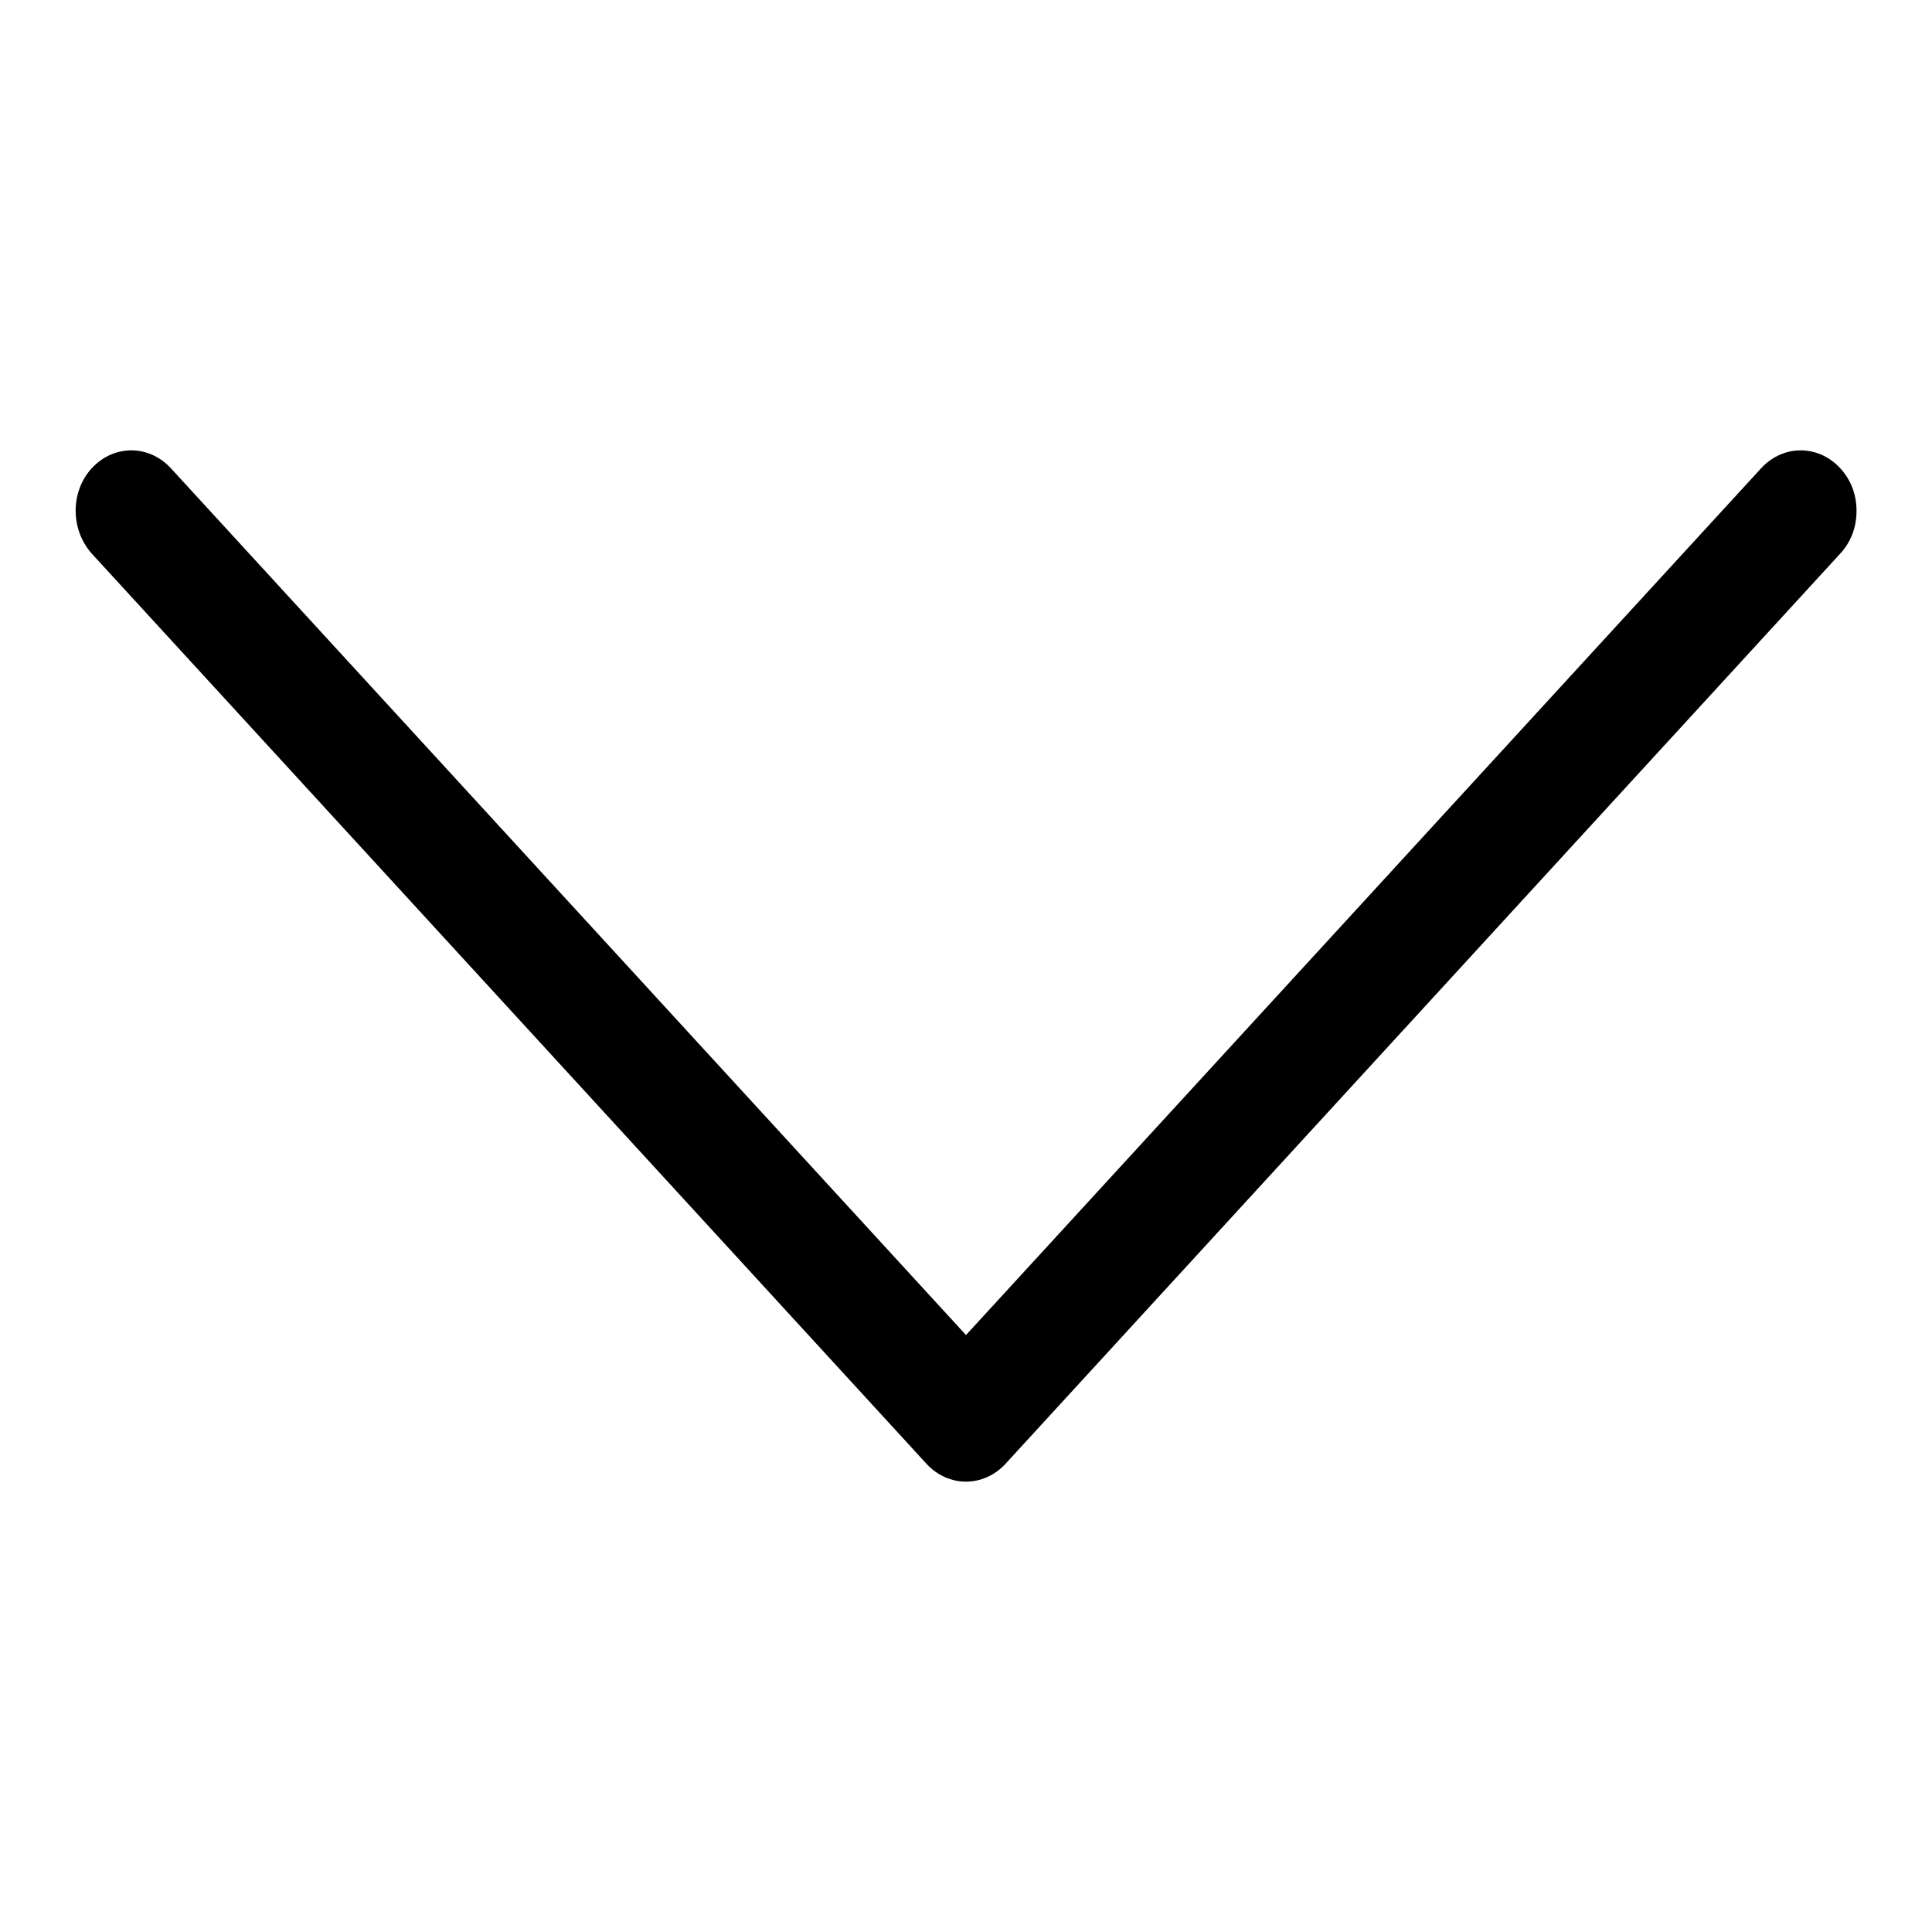 <?xml version="1.0" encoding="utf-8"?>
<!-- Svg Vector Icons : http://www.onlinewebfonts.com/icon -->
<!DOCTYPE svg PUBLIC "-//W3C//DTD SVG 1.1//EN" "http://www.w3.org/Graphics/SVG/1.1/DTD/svg11.dtd">
<svg version="1.1" xmlns="http://www.w3.org/2000/svg" xmlns:xlink="http://www.w3.org/1999/xlink" x="0px" y="0px" viewBox="0 0 256 256" enable-background="new 0 0 256 256" xml:space="preserve">
<g><g><path fill="#000000" d="M246,67.7c0-2.1-0.7-4.1-2.2-5.7c-2.9-3.1-7.5-3.1-10.4,0L128,176.9L22.6,62c-2.9-3.1-7.5-3.1-10.4,0c-2.9,3.1-2.9,8.2,0,11.4L122.8,194c2.9,3.1,7.5,3.1,10.4,0L243.8,73.4C245.3,71.8,246,69.8,246,67.7L246,67.7z"/></g></g>
</svg>